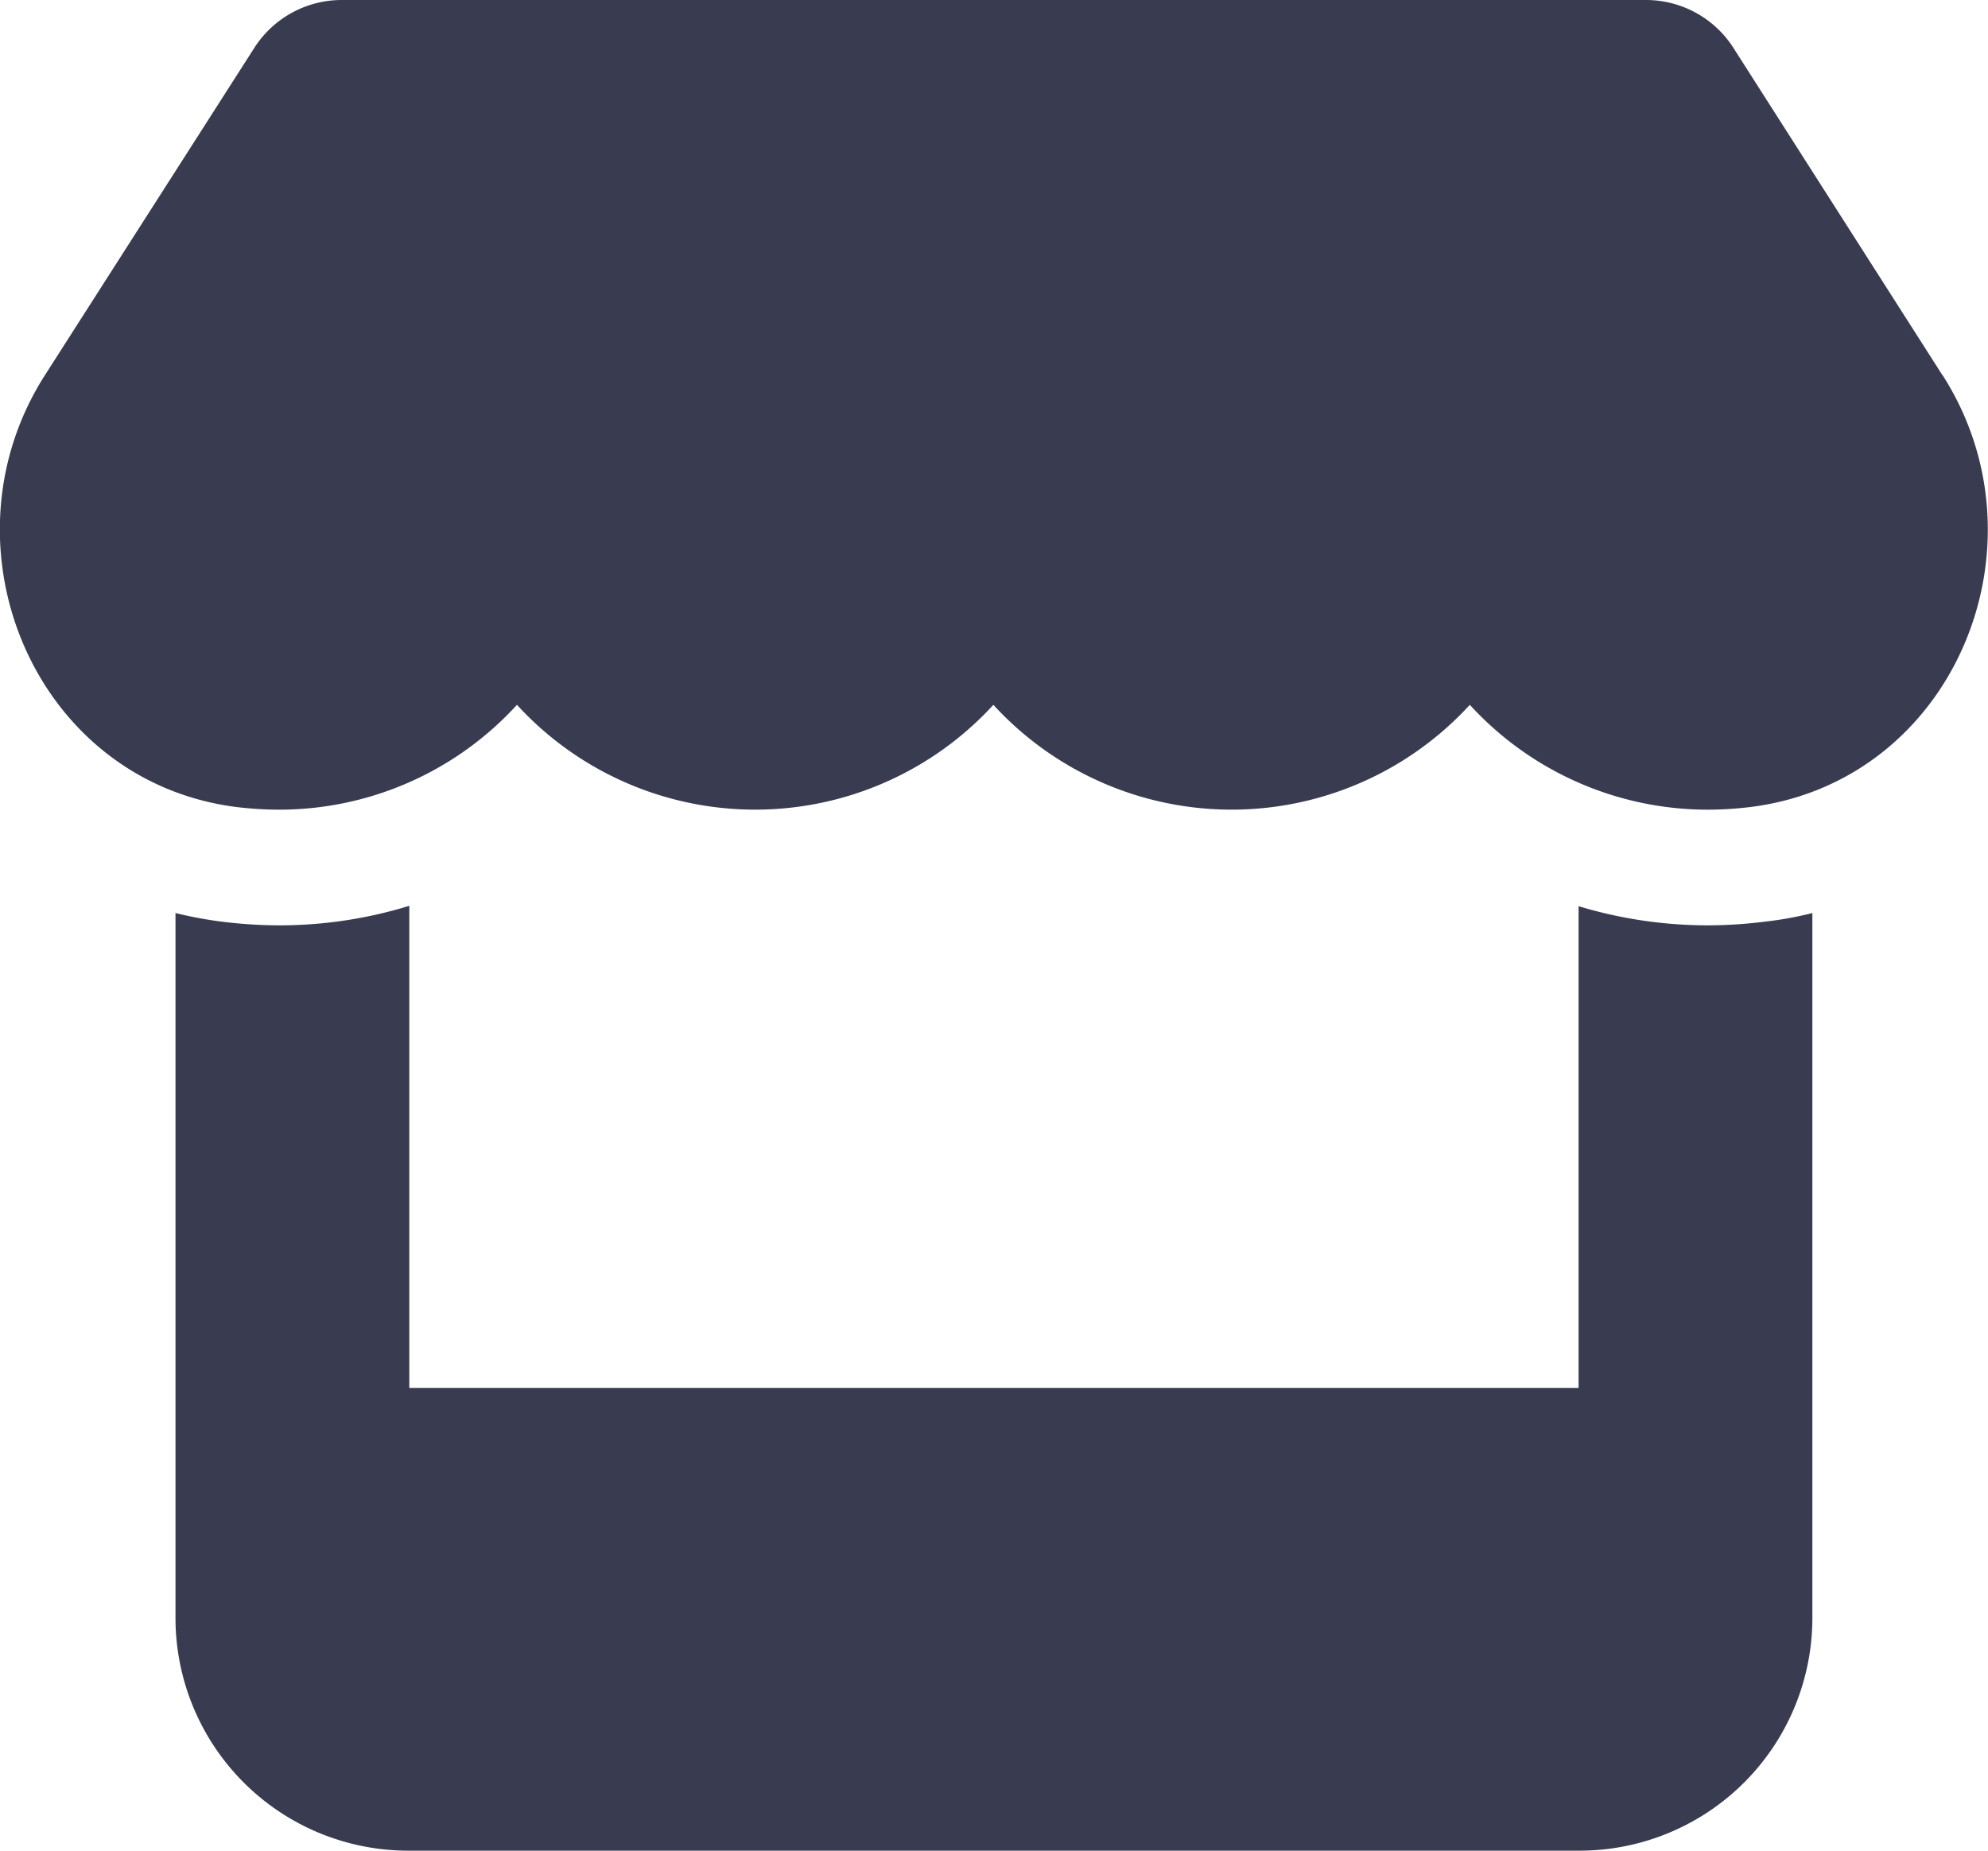 <?xml version="1.0" encoding="UTF-8"?>
<svg xmlns="http://www.w3.org/2000/svg" width="58" height="54" viewBox="0 0 58 54">
  <path id="store-solid" d="M72.642,10.948,66.534,1.382A3.028,3.028,0,0,0,63.986,0H25.952A3.028,3.028,0,0,0,23.4,1.382l-6.119,9.566c-3.155,4.936-.362,11.8,5.532,12.593a10.594,10.594,0,0,0,1.29.084,9.39,9.39,0,0,0,6.95-3.059,9.426,9.426,0,0,0,13.9,0,9.426,9.426,0,0,0,13.9,0,9.408,9.408,0,0,0,6.95,3.059,10.455,10.455,0,0,0,1.29-.084c5.916-.78,8.72-7.646,5.554-12.593ZM67.536,26.884h-.011A13.311,13.311,0,0,1,65.8,27a13,13,0,0,1-3.774-.559V40.5H27.913V26.43a12.851,12.851,0,0,1-3.795.57,13.476,13.476,0,0,1-1.738-.116H22.37a12.448,12.448,0,0,1-1.279-.243V47.25A6.793,6.793,0,0,0,27.913,54H62.025a6.793,6.793,0,0,0,6.822-6.75V26.641a10.286,10.286,0,0,1-1.311.243Z" transform="translate(-15.971)" fill="#393c50"></path>
</svg>

